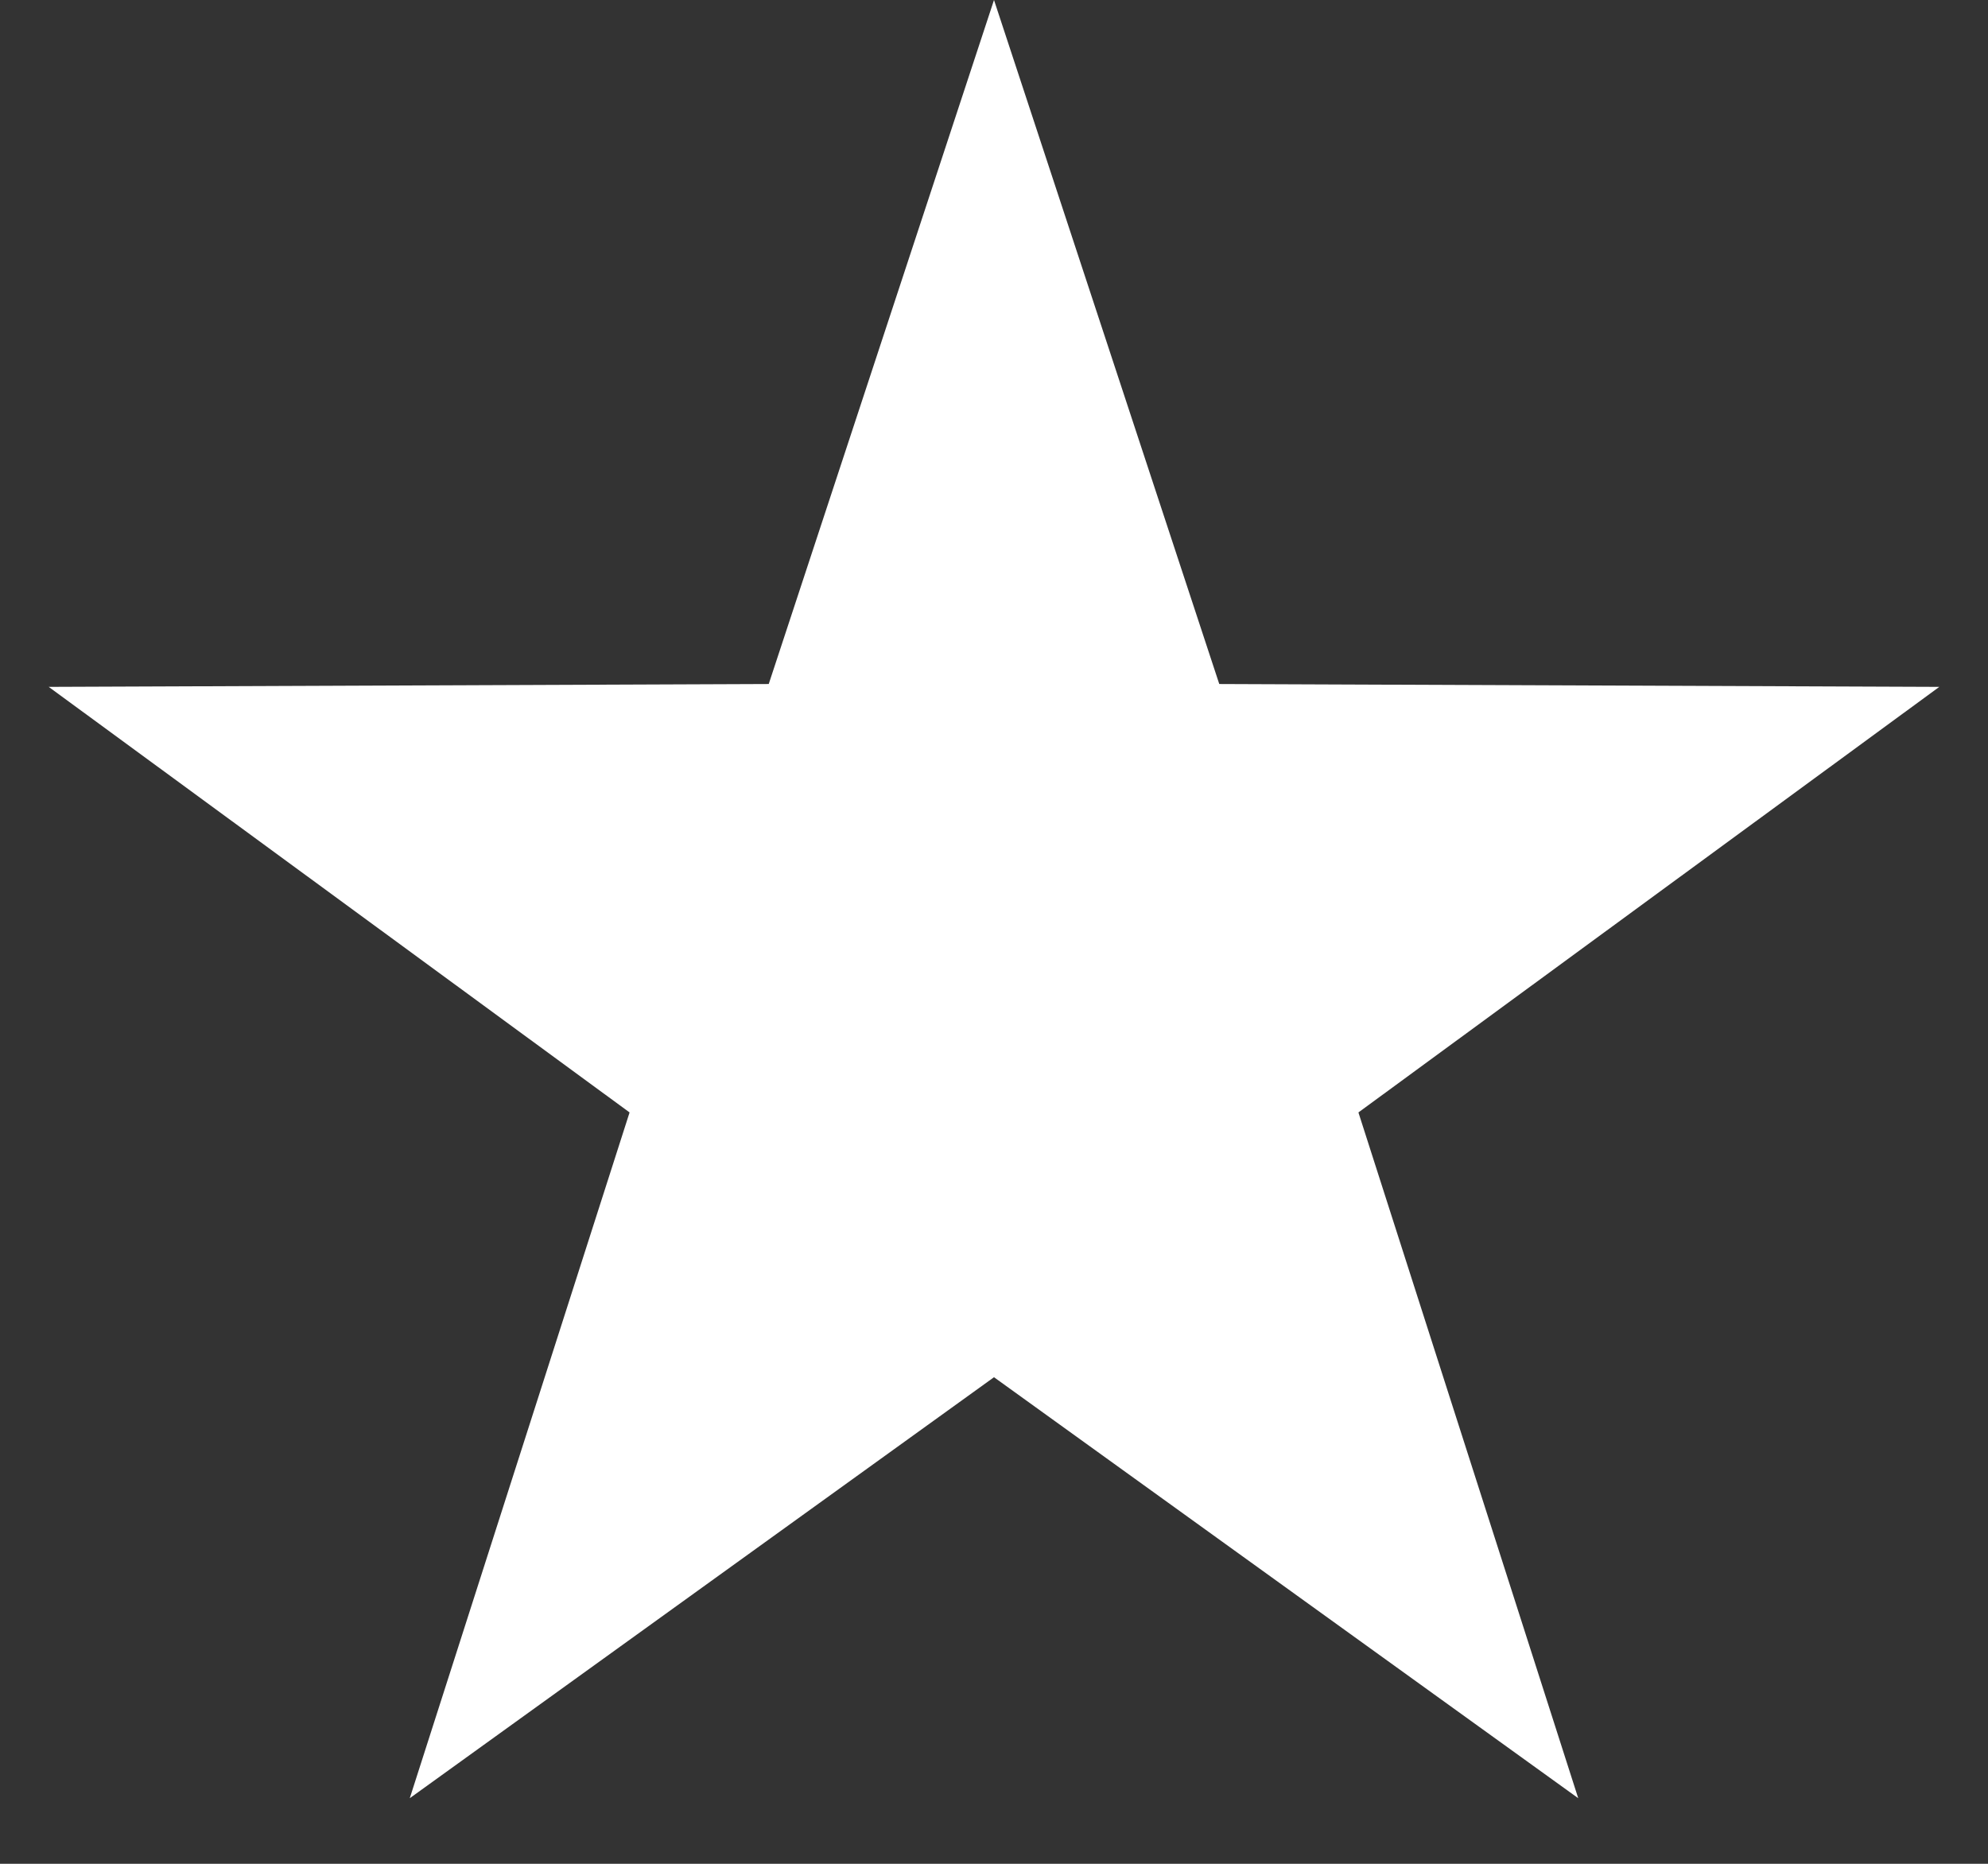 <?xml version="1.0" encoding="utf-8"?>
<svg xmlns="http://www.w3.org/2000/svg" xmlns:xlink="http://www.w3.org/1999/xlink" width="16px" height="15px" viewBox="0 0 16 15" version="1.1">
    
    <rect x="0" y="0" width="16" height="15" fill="#333333" stroke="none"/>
    
    <title>Star-16px</title>
    <desc>Created with Sketch.</desc>
    <g id="Page-1" stroke="none" stroke-width="1" fill="none" fill-rule="evenodd">
        <g id="Artboard" transform="translate(-91, -56)" fill="#FFFFFF">
            <polygon id="Star-16px" points="99 67.084 94.298 70.472 96.067 64.953 91.392 61.528 97.187 61.505 99 56 100.813 61.505 106.608 61.528 101.933 64.953 103.702 70.472"/>
        </g>
    </g>
</svg>